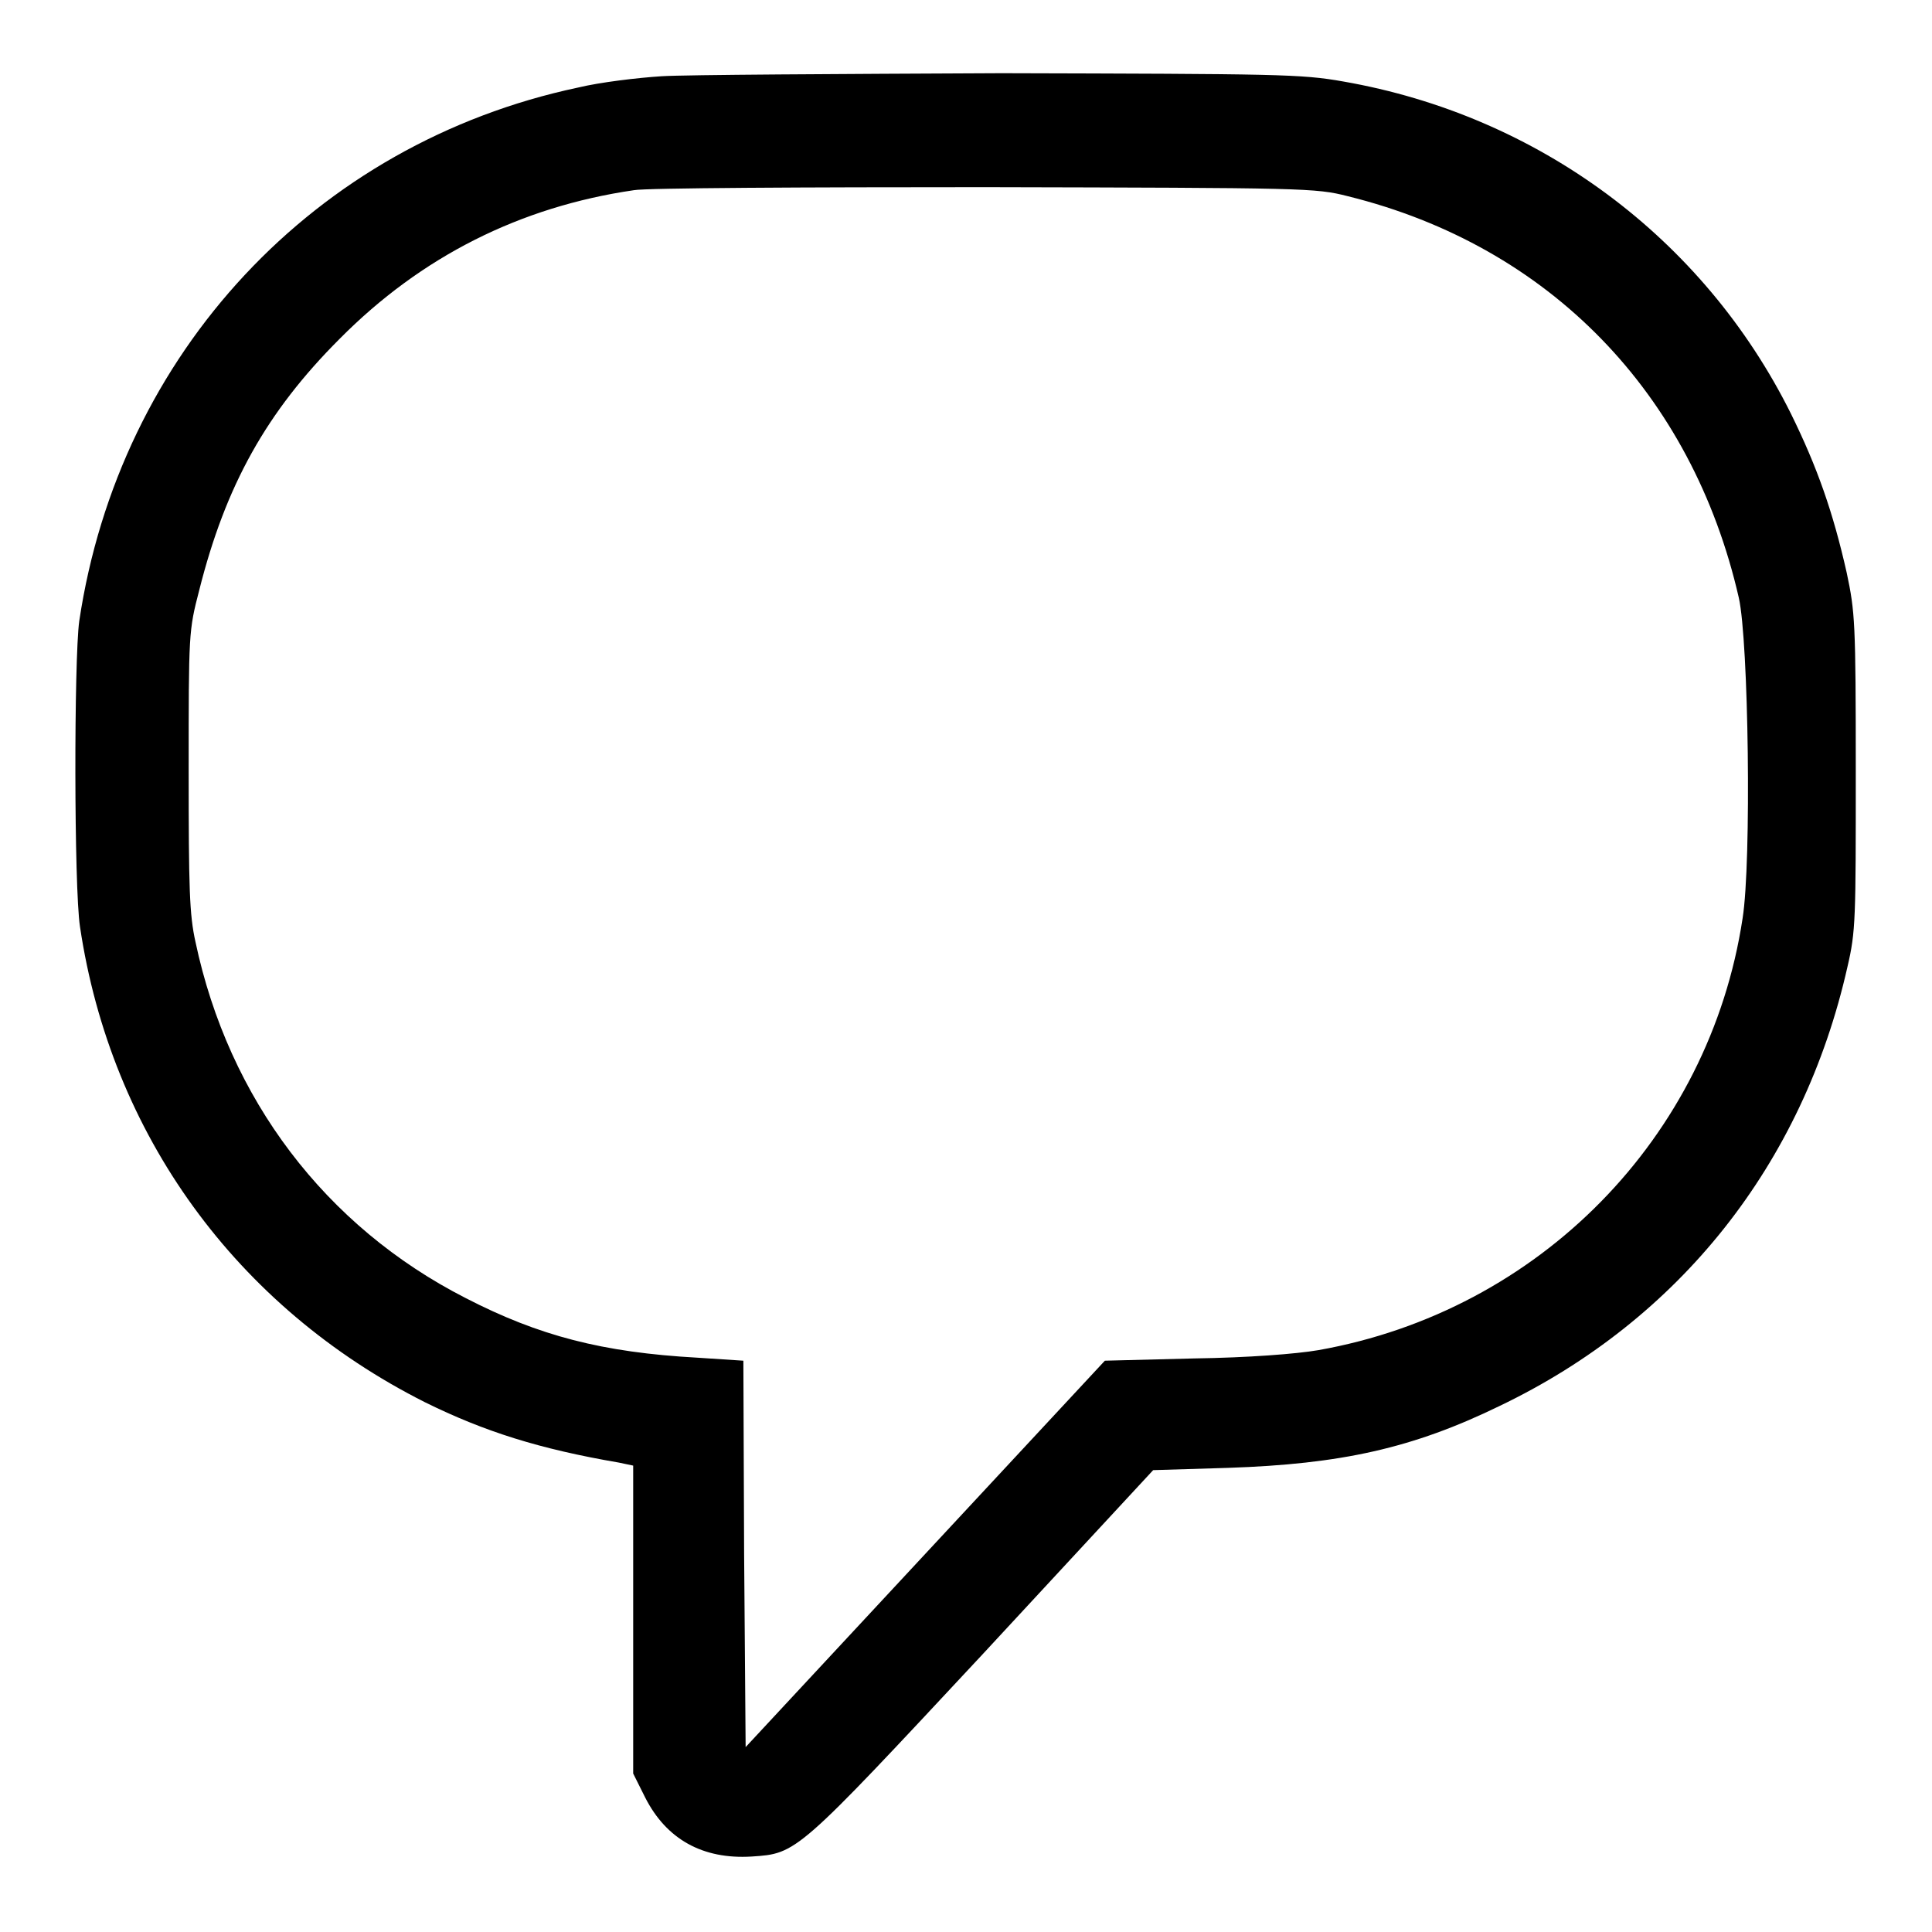 <?xml version="1.0" encoding="utf-8"?>
<!-- Svg Vector Icons : http://www.onlinewebfonts.com/icon -->
<!DOCTYPE svg PUBLIC "-//W3C//DTD SVG 1.1//EN" "http://www.w3.org/Graphics/SVG/1.1/DTD/svg11.dtd">
<svg version="1.1" xmlns="http://www.w3.org/2000/svg" xmlns:xlink="http://www.w3.org/1999/xlink" x="0px" y="0px" viewBox="0 0 256 256" enable-background="new 0 0 256 256" xml:space="preserve">
<g><g><g><path fill="#000000" d="M87.7,10.1c-3.2,0.2-8.2,0.8-11.1,1.5C41.7,19,15.8,46.8,10.5,82.3c-0.7,5.1-0.7,35.3,0.1,40.5c4.1,27.5,20.7,50.4,45.7,63c7.9,3.9,15.2,6.2,25.7,8l1.9,0.4v20.4v20.4l1.6,3.2c2.8,5.5,7.6,8.2,14.1,7.8c6-0.4,5.9-0.3,30.6-26.8l22.6-24.4l9.9-0.3c15-0.5,24.5-2.6,36-8.2c23.8-11.4,40.2-32,46.1-58.2c1.1-4.7,1.1-6.3,1.1-25.9c0-19.8-0.1-21.1-1.2-26.3c-1.8-8-3.9-14-7.4-21.1c-11.6-23.3-33.5-39.5-59.3-44c-5.6-1-8.7-1-45.3-1.1C111.2,9.8,90.9,9.9,87.7,10.1z M178.6,26c26.7,6.6,45.6,26.1,51.8,53.2c1.3,5.7,1.7,35,0.5,42.5c-4.4,29-26.9,52-56.2,57.2c-2.9,0.5-9.3,1-16.5,1.1l-11.8,0.3l-23.8,25.6l-23.8,25.6l-0.2-25.6l-0.1-25.6l-6.1-0.4c-12.6-0.7-21-2.9-30.7-7.9c-18.6-9.5-31.4-26.4-35.8-47.2c-0.8-3.6-0.9-7-0.9-22.7c0-18.3,0-18.5,1.4-23.9c3.5-13.9,8.9-23.6,18.6-33.3c10.8-10.9,23.9-17.5,39-19.7c1.6-0.3,22.6-0.4,46.6-0.4C173,24.9,174.3,24.9,178.6,26z"/></g></g></g>
</svg>